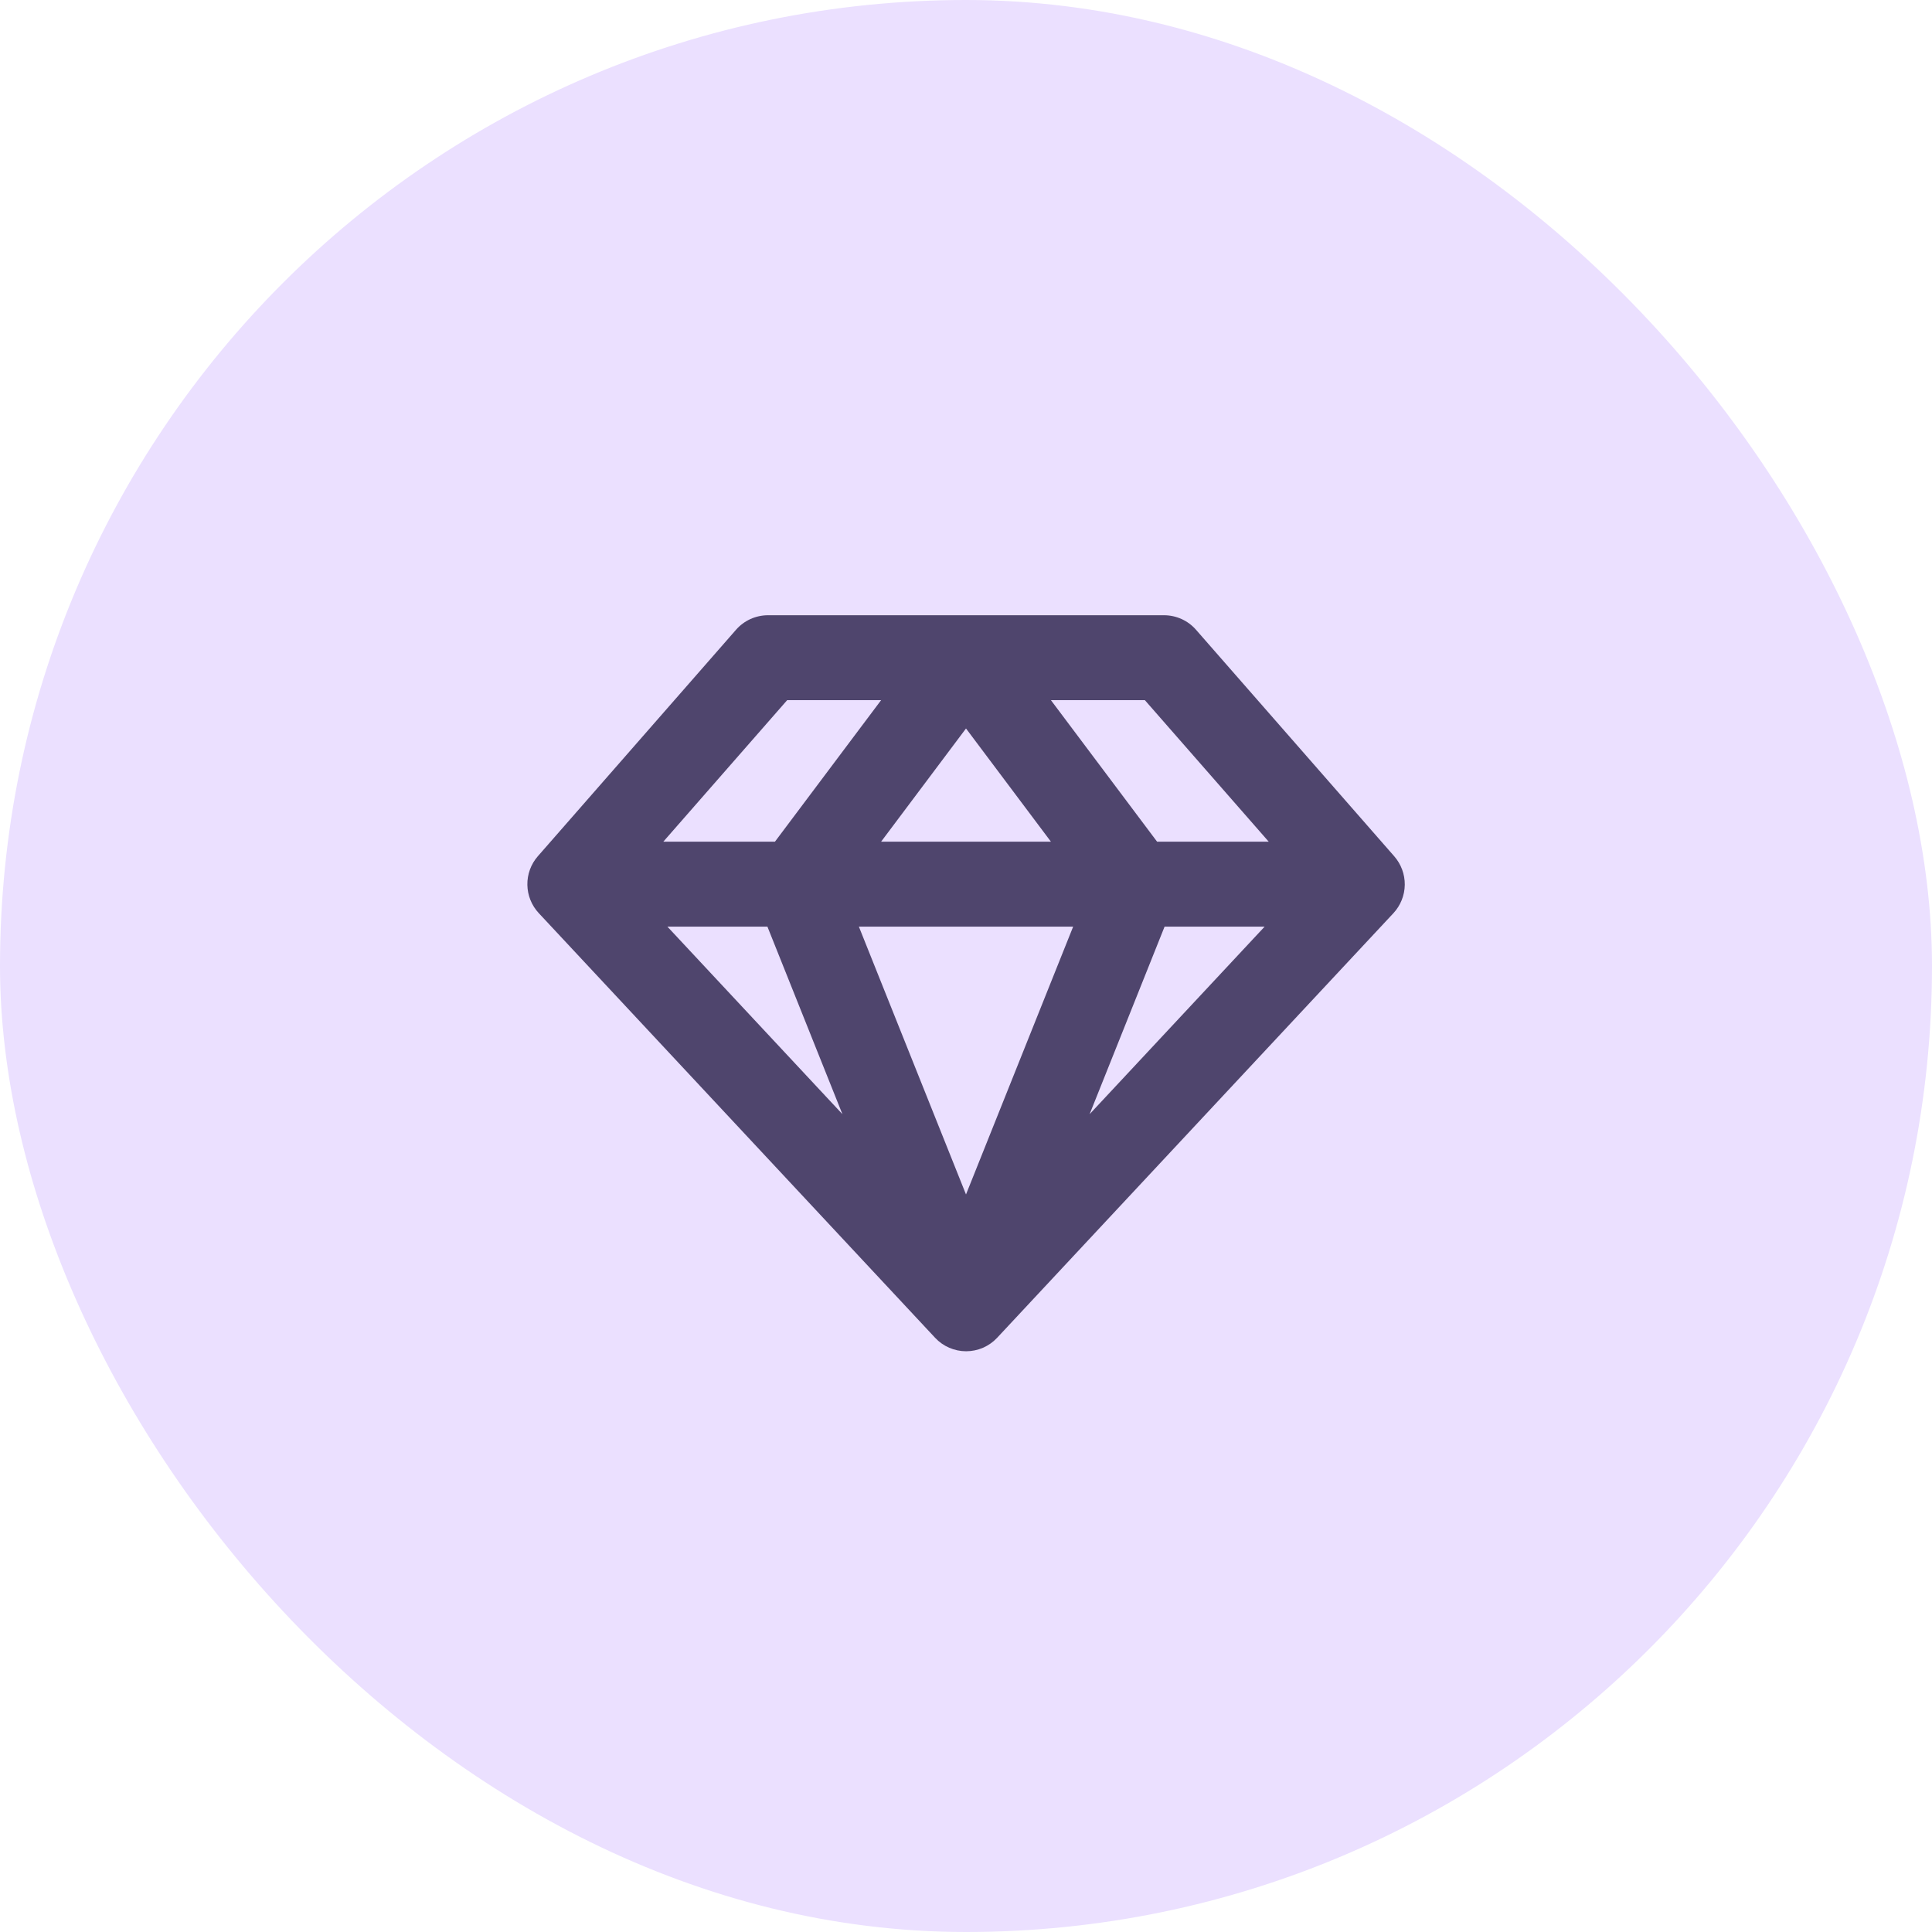 <svg width="56" height="56" viewBox="0 0 56 56" fill="none" xmlns="http://www.w3.org/2000/svg">
<rect width="56" height="56" rx="28" fill="#EBE0FF"/>
<path d="M40.411 24.818L34.667 18.254C34.552 18.122 34.41 18.017 34.251 17.944C34.092 17.872 33.919 17.834 33.744 17.833H22.257C22.082 17.834 21.909 17.872 21.75 17.944C21.591 18.017 21.449 18.122 21.334 18.254L15.59 24.818C15.389 25.047 15.281 25.343 15.286 25.648C15.291 25.953 15.409 26.245 15.617 26.468L27.104 38.776C27.219 38.899 27.358 38.998 27.513 39.065C27.668 39.132 27.835 39.167 28.003 39.167C28.172 39.167 28.339 39.132 28.494 39.065C28.648 38.998 28.788 38.899 28.903 38.776L40.39 26.468C40.597 26.244 40.714 25.952 40.718 25.647C40.722 25.342 40.612 25.047 40.411 24.818ZM36.775 24.397H33.539L30.462 20.295H33.185L36.775 24.397ZM22.244 26.859L24.418 32.295L19.345 26.859H22.244ZM31.106 26.859L28 34.622L24.895 26.859H31.106ZM25.539 24.397L28 21.115L30.462 24.397H25.539ZM33.756 26.859H36.656L31.583 32.295L33.756 26.859ZM22.816 20.295H25.539L22.462 24.397H19.226L22.816 20.295Z" fill="#4F456D"/>
</svg>
